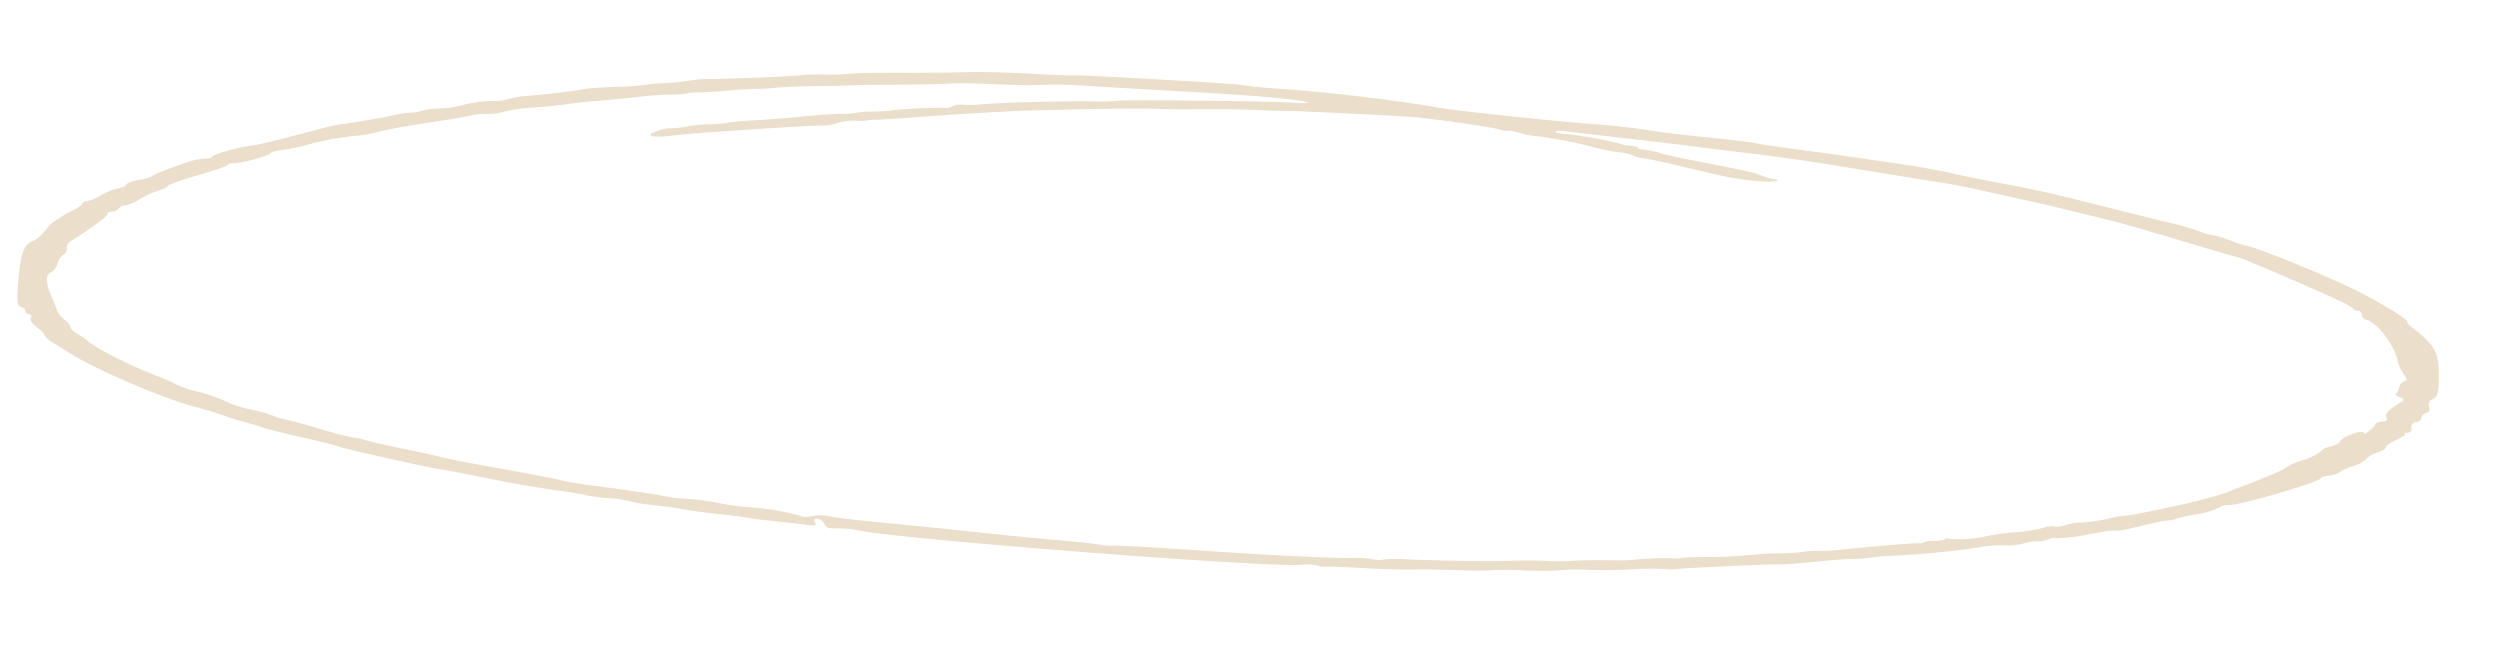 <svg xmlns="http://www.w3.org/2000/svg" xmlns:xlink="http://www.w3.org/1999/xlink" width="466.085" height="120.941" viewBox="0 0 466.085 120.941"><defs><clipPath id="a"><rect width="461" height="89" transform="translate(0 0.125)" fill="#ebdecb"/></clipPath></defs><g transform="matrix(0.998, 0.07, -0.07, 0.998, 6.217, -0.125)"><g transform="translate(0 0)" clip-path="url(#a)"><path d="M221.72.012c-.142.044-6.288.148-13.69.234S194.281.47,193.894.557s-4.033.2-8.1.258-9.25.29-11.509.518-6.918.609-10.322.843c-8.808.608-9.776.695-12.506,1.113a36.974,36.974,0,0,1-4.295.388,27.842,27.842,0,0,0-3.994.406c-2.113.386-12.877,1.594-17.243,1.933a21.21,21.21,0,0,0-3.552.547,39.609,39.609,0,0,1-4.627.79,32.3,32.3,0,0,0-3.849.622,50.271,50.271,0,0,1-5.069.7c-2.588.281-5.088.625-5.624.776-1.478.417-5.475,1.194-10.138,1.975A17.886,17.886,0,0,0,89,12.364a10.5,10.5,0,0,1-3.146.557,23.528,23.528,0,0,0-5.143,1.087,16.99,16.99,0,0,1-4.146.958,15.618,15.618,0,0,0-3.514.687,8.085,8.085,0,0,1-2.184.518,11.134,11.134,0,0,0-2.442.519c-1.923.615-9.551,2.483-10.138,2.483a41.008,41.008,0,0,0-4.217,1.287c-7.55,2.575-11.206,3.743-12.138,3.876C40.079,24.6,34.6,26.55,34.6,26.943c0,.208-.484.388-1.036.388a10.469,10.469,0,0,0-2.917.751c-3.172,1.269-6.927,3.051-6.927,3.288a8.288,8.288,0,0,1-2.33.817c-1.258.328-2.333.822-2.333,1.074s-.629.6-1.368.764a11.678,11.678,0,0,0-3.22,1.555,7.581,7.581,0,0,1-2.517,1.255.728.728,0,0,0-.739.48c-.042.258-.755.854-1.555,1.294a14.323,14.323,0,0,0-1.923,1.231,10.923,10.923,0,0,1-1.223.919,4.593,4.593,0,0,0-1.078.945c-1.313,1.915-2.294,2.96-3.114,3.314C.919,45.626.383,47.425.3,51.8c-.094,4.739.016,5.386.929,5.586.41.09.742.4.742.68s.332.519.739.519.571.31.371.672c-.206.377.329,1.1,1.22,1.645s1.594,1.153,1.594,1.385.616.738,1.4,1.153,2.417,1.281,3.669,1.955c5,2.692,18.294,7.279,24.009,8.284a49.511,49.511,0,0,1,4.959,1.129,37.842,37.842,0,0,0,3.885.945c1.11.2,2.743.562,3.591.8s4.217.841,7.4,1.319,6.385,1.045,7.031,1.24c1.41.428,16.652,2.74,19.388,2.943,1.068.078,4.369.469,7.4.875,5.55.744,11.709,1.371,15.984,1.631,1.333.081,3.081.266,3.849.406a34.068,34.068,0,0,0,4.514.26,15.593,15.593,0,0,1,3.552.258,30.42,30.42,0,0,0,4.92.454c2.442.105,5,.289,5.624.4s3.4.293,6.218.4,5.333.25,5.659.324,2.259.182,4.256.246,4.824.18,6.218.258c2.442.136,2.533.111,2.071-.556-.3-.441-.152-.7.407-.7a1.8,1.8,0,0,1,1.371.854c.436.777.681.84,2.7.687a16.969,16.969,0,0,1,3.552.076c5.943,1.092,74.743,1.666,82.66.69a10.028,10.028,0,0,1,3.4-.107,1.774,1.774,0,0,0,1.149.116c.384-.078,3.7-.189,7.324-.246s7.779-.226,9.176-.376,4.959-.347,7.921-.44,6.011-.3,6.808-.454a57.82,57.82,0,0,1,6.14-.4,58.445,58.445,0,0,0,6.921-.531,31.235,31.235,0,0,1,4.846-.414c1.445,0,5.108-.292,8.141-.648a49.666,49.666,0,0,1,5.995-.492,7.978,7.978,0,0,0,2.255-.148c2.517-.429,18.181-2.234,19.391-2.234.568,0,3.514-.431,6.55-.959s5.979-.958,6.547-.958a23.226,23.226,0,0,0,3.369-.492c1.258-.266,3.285-.576,4.4-.673a162.88,162.88,0,0,0,16.123-2.744,17.746,17.746,0,0,1,4.117-.609,11.851,11.851,0,0,0,3.478-.518,8.833,8.833,0,0,1,2.662-.674,5.794,5.794,0,0,0,2.259-.57c0-.128.665-.246,1.407-.246a36.528,36.528,0,0,0,5.624-1.074c2.294-.585,5.9-1.458,7.918-1.917a14.4,14.4,0,0,0,3.7-1.113,5.786,5.786,0,0,1,2.33-.557,7.87,7.87,0,0,0,2.333-.478,19.187,19.187,0,0,1,3.552-1.087,16.122,16.122,0,0,0,4.253-1.541,3.03,3.03,0,0,1,1.813-.648c1.891,0,16.8-5.516,16.8-6.214,0-.154.7-.417,1.516-.57a4.591,4.591,0,0,0,2.036-.867,7.573,7.573,0,0,1,2.294-1.217,5.548,5.548,0,0,0,2.33-1.489,4.665,4.665,0,0,1,2.036-1.373c.826-.289,1.481-.764,1.481-1.075s.842-1,1.884-1.539,1.707-1.083,1.481-1.2c-.21-.115,0-.22.445-.22.487,0,.771-.428.665-1a.875.875,0,0,1,.778-1.113,1.006,1.006,0,0,0,.962-.893,1.047,1.047,0,0,1,.852-.958c.513-.11.674-.557.407-1.127a1.118,1.118,0,0,1,.629-1.527c.832-.452,1.007-1.463.781-4.519-.319-4.272-1.12-5.5-5.514-8.467-.578-.389-1.074-.893-1.074-1.087,0-.564-7.576-4.325-12-5.956C425.168,20.133,415.4,17,414.24,17a21.723,21.723,0,0,1-3.256-.816,18.587,18.587,0,0,0-3.7-.816,6.259,6.259,0,0,1-2.107-.454,44.2,44.2,0,0,0-5.737-1.229c-2.581-.431-8.66-1.5-13.616-2.387-8.989-1.616-10.88-1.9-20.2-3-2.736-.324-5.672-.71-6.437-.848-1.842-.331-7.476-.971-10.286-1.17-4.072-.287-6.15-.44-9.7-.716-1.9-.147-6.289-.44-9.693-.646s-7.1-.492-8.179-.634-5.143-.345-9.067-.454-8.96-.368-11.248-.582-6.585-.391-9.618-.394c-6.96-.008-25.9-.67-29.232-1.025C254.1.976,240.333.311,232.267.389c-2.146.021-5.366-.073-7.1-.208-1.778-.137-3.3-.212-3.443-.17m15.949,2.56c.332.1-1.036.2-3.107.217-4.811.043-31.4,1.646-32.488,1.961a28.858,28.858,0,0,1-3.923.379c-5.179.238-18.611,1.542-21.534,2.092a19.062,19.062,0,0,1-2.923.25,3.967,3.967,0,0,0-2.036.414,3.258,3.258,0,0,1-1.7.422A87.973,87.973,0,0,0,160.112,9.5a27.81,27.81,0,0,1-3.514.444,14.094,14.094,0,0,0-2.665.4,13.905,13.905,0,0,1-2.739.388c-.668,0-3.846.444-7.031.984s-7.4,1.171-9.325,1.4a42.937,42.937,0,0,0-4.659.751,23.25,23.25,0,0,1-3.443.53,28.293,28.293,0,0,0-4.182.713,14.559,14.559,0,0,1-2.885.518,8.638,8.638,0,0,0-2.63.724c-2.333,1.037-.962,1.379,2.739.686,2.684-.5,6.363-1.071,10.806-1.668.858-.116,4.772-.648,8.77-1.193s7.724-.984,8.36-.984a9.011,9.011,0,0,0,2.814-.687,10.208,10.208,0,0,1,3.33-.686,10.889,10.889,0,0,0,2.259-.194,4.236,4.236,0,0,1,1.11-.2c.587-.011,3.4-.388,10.212-1.367,2.368-.341,4.988-.71,5.846-.823s3.811-.5,6.621-.855,5.763-.7,6.624-.764c.845-.064,4.22-.373,7.4-.68,7.324-.706,14.439-1.242,17.317-1.3,1.229-.027,4.182-.221,6.624-.437s6.956-.464,10.138-.557,5.934-.211,6.179-.263c.471-.1,19.833-.51,23.015-.487,3.849.027,15.332.854,16.5,1.188a4.247,4.247,0,0,0,1.626.131,6.4,6.4,0,0,1,2.149.246,17.914,17.914,0,0,0,3.623.4,85.056,85.056,0,0,1,11.545,1.52,24.97,24.97,0,0,0,3.627.386,7.721,7.721,0,0,1,2.517.4,6.875,6.875,0,0,0,2.184.4c.665,0,4.846.617,9.212,1.359,6.366,1.083,8.792,1.359,11.916,1.359a14.582,14.582,0,0,0,3.92-.272c0-.156-.332-.272-.774-.272a9.376,9.376,0,0,1-2.259-.506c-1.391-.475-3.33-.761-13.319-1.964-2.294-.276-5.014-.7-5.959-.922a15.724,15.724,0,0,0-2.923-.414c-.665,0-1.184-.119-1.184-.272s-.7-.273-1.516-.273a6.133,6.133,0,0,1-1.984-.258A75.522,75.522,0,0,0,285.7,5.037c-.887,0-1.626-.136-1.626-.3,0-.185.962-.244,2.517-.156,1.391.079,5.808.281,9.88.454s9.628.438,12.432.6,7.144.391,9.731.525c9.389.486,12.58.721,23.312,1.723,5.995.559,12.106,1.11,13.616,1.228,2.517.2,5.108.509,8.879,1.064,10.806,1.6,12.69,1.888,16.355,2.537,1.284.228,3.923.678,5.995,1.023,3.753.628,6.366,1.179,18.575,3.926,3.7.832,6.934,1.515,7.179,1.515.581,0,15.339,5.154,19.356,6.759a12.05,12.05,0,0,1,2.917,1.411c0,.14.336.246.778.246a.744.744,0,0,1,.778.673,1.016,1.016,0,0,0,.813.851c2.313.5,5.624,4.328,6.569,7.59a6.8,6.8,0,0,0,1.239,2.137c.594.673.661,1.113.184,1.229a1.561,1.561,0,0,0-.923,1.243,2.12,2.12,0,0,1-.555,1.257c-.216.111.11.33.774.518.745.209.926.478.513.764-2.278,1.579-3.162,2.605-2.739,3.184.339.467.1.725-.768.843-.671.089-1.258.44-1.258.75s-1.055,1.307-2.333,2.188-2.33,1.845-2.33,2.137-1.036.945-2.333,1.463a8.716,8.716,0,0,0-2.81,1.605,1.6,1.6,0,0,1-1,.674,18.491,18.491,0,0,0-3.44,1.567,45.366,45.366,0,0,1-7.1,2.783,20.384,20.384,0,0,0-4.22,1.5,6.291,6.291,0,0,1-2.181,1.009c-1.184.4-2.662.91-3.294,1.139-2.513.906-13.216,3.962-13.874,3.962a19.131,19.131,0,0,0-3.369.816,33.262,33.262,0,0,1-5.069,1.1,9.09,9.09,0,0,0-2.888.673,4.154,4.154,0,0,1-2.033.388,3.951,3.951,0,0,0-2,.388,28.614,28.614,0,0,1-5.4,1.243,40.624,40.624,0,0,0-5.614,1.217,22.223,22.223,0,0,1-6.485.82c-.365-.079-.665-.017-.665.139s-.852.357-1.962.452a4.416,4.416,0,0,0-1.962.4c0,.136-.371.234-.887.234-.829,0-7.844,1.081-14.284,2.2a34.693,34.693,0,0,1-4.291.527,13.579,13.579,0,0,0-2.7.363,33.074,33.074,0,0,1-4.22.582c-1.478.115-3.236.3-3.885.412a96.4,96.4,0,0,1-9.841,1.24c-1.7.105-3.717.318-4.588.484a10.377,10.377,0,0,1-2.22.231,53.924,53.924,0,0,0-7.031.8c-.452.11-2.555.286-4.7.394s-5.011.356-6.4.556a42.832,42.832,0,0,1-5.069.363c-1.413,0-4.107.176-6.03.394-3.639.412-13.174.951-19.759,1.116a22.961,22.961,0,0,0-4.256.353,4.787,4.787,0,0,1-2.036.066,20.385,20.385,0,0,0-3.623.012c-3.623.36-15.394.609-29.752.629-7.7.009-14.4.111-14.91.226a10.966,10.966,0,0,1-2.739-.014c-.994-.121-4.44-.249-7.621-.284-3.21-.037-9.289-.2-13.58-.362-8.008-.305-9.25-.344-21.018-.657-3.849-.1-7.566-.3-8.324-.432a7.127,7.127,0,0,0-3.072.17c-1.407.342-1.842.354-2.5.076a48.724,48.724,0,0,0-9.638-.895,44.175,44.175,0,0,1-5.511-.373,46.636,46.636,0,0,0-5.885-.376,24.99,24.99,0,0,1-4.069-.183c-3.427-.367-8.141-.73-13.913-1.071-2.22-.131-4.656-.359-5.475-.513-1.52-.286-7.624-1.008-15.394-1.823-2.591-.272-5.879-.695-7.4-.955-1.491-.254-5.217-.8-8.176-1.2s-5.775-.851-6.179-.985a7.445,7.445,0,0,0-1.926-.246,59.845,59.845,0,0,1-6.621-1.229C55.36,75.46,52.578,74.9,52.214,74.9a18.79,18.79,0,0,1-2.994-.672,27.773,27.773,0,0,0-4.295-.841,20.433,20.433,0,0,1-4.588-1.191,27.842,27.842,0,0,0-5.143-1.385,18.963,18.963,0,0,1-4.069-1.049,32.721,32.721,0,0,0-3.4-1.228c-5.108-1.494-12.709-4.69-13.926-5.854a9.142,9.142,0,0,0-1.839-1.063c-.787-.362-1.407-.875-1.407-1.165s-.532-.88-1.181-1.319a4.579,4.579,0,0,1-1.481-1.555c-.165-.417-.674-1.475-1.145-2.382-1.378-2.641-1.558-4.152-.561-4.661a2.575,2.575,0,0,0,1.152-1.721,2.774,2.774,0,0,1,.962-1.723,1.238,1.238,0,0,0,.555-1.255,1.515,1.515,0,0,1,.681-1.411c3.427-2.46,6.424-5,6.424-5.438,0-.284.348-.518.778-.518a1.8,1.8,0,0,0,1.258-.673,1.684,1.684,0,0,1,1.145-.672A8.488,8.488,0,0,0,21.8,35.747a18.954,18.954,0,0,1,3.514-1.9c.813-.286,1.516-.712,1.516-.919s2.455-1.283,5.44-2.37,5.44-2.138,5.44-2.33.465-.35.962-.35c1.258,0,6.808-1.92,6.808-2.355,0-.186.962-.524,2.146-.751A35.477,35.477,0,0,0,52.1,23.5a56.132,56.132,0,0,1,9.586-2.434,20.1,20.1,0,0,0,3.552-.945c1.546-.519,5.663-1.568,9.141-2.331s7.027-1.617,7.879-1.9a11.163,11.163,0,0,1,3.036-.518,11.4,11.4,0,0,0,3.256-.673,27.449,27.449,0,0,1,4.92-1.061c1.7-.211,4.52-.692,6.143-1.049s4.23-.826,5.7-1.022,4.92-.776,7.586-1.269a58.7,58.7,0,0,1,6.253-.907,14.141,14.141,0,0,0,2.888-.4,13.441,13.441,0,0,1,2.552-.415c.578-.008,2.923-.312,5.291-.686s4.666-.673,5.179-.673a26.811,26.811,0,0,0,3.256-.428c1.3-.237,4.4-.588,7-.79s5.7-.489,6.992-.648,4.256-.417,6.624-.582c5.327-.368,9.883-.782,12.358-1.121,1.055-.145,4.737-.328,8.141-.408s7.289-.3,8.586-.492a66.958,66.958,0,0,1,7.031-.388c2.568-.021,11.47-.128,19.833-.237,13.987-.183,21.227-.04,22.792.452" transform="translate(0.598 0.001)" fill="#ebdecb"/><path d="M165.087,33.549c-.9.455-1.591,1.011-1.591,1.278s-.739.712-1.626,1-1.7.764-1.778,1.051a11.07,11.07,0,0,1-3.4,1.961,11.931,11.931,0,0,0-3.256,1.787c0,.383-16.058,7.951-16.872,7.952a27.072,27.072,0,0,0-3.7,1.384c-1.807.767-5.217,2.037-7.66,2.854-2.665.89-3.949,1.52-3.256,1.593a10.618,10.618,0,0,0,3.291-.554c3.036-.958,4.937-1.536,7.476-2.272,1.184-.344,3.075-.991,4.217-1.446a14.577,14.577,0,0,1,2.517-.823c1.442,0,20.682-8.9,21.818-10.087a36.881,36.881,0,0,1,5.256-3.749,3.936,3.936,0,0,0,1.207-1.541c.642-1.4-.348-1.546-2.639-.385" transform="translate(271.101 17.277)" fill="#ebdecb"/></g></g></svg>